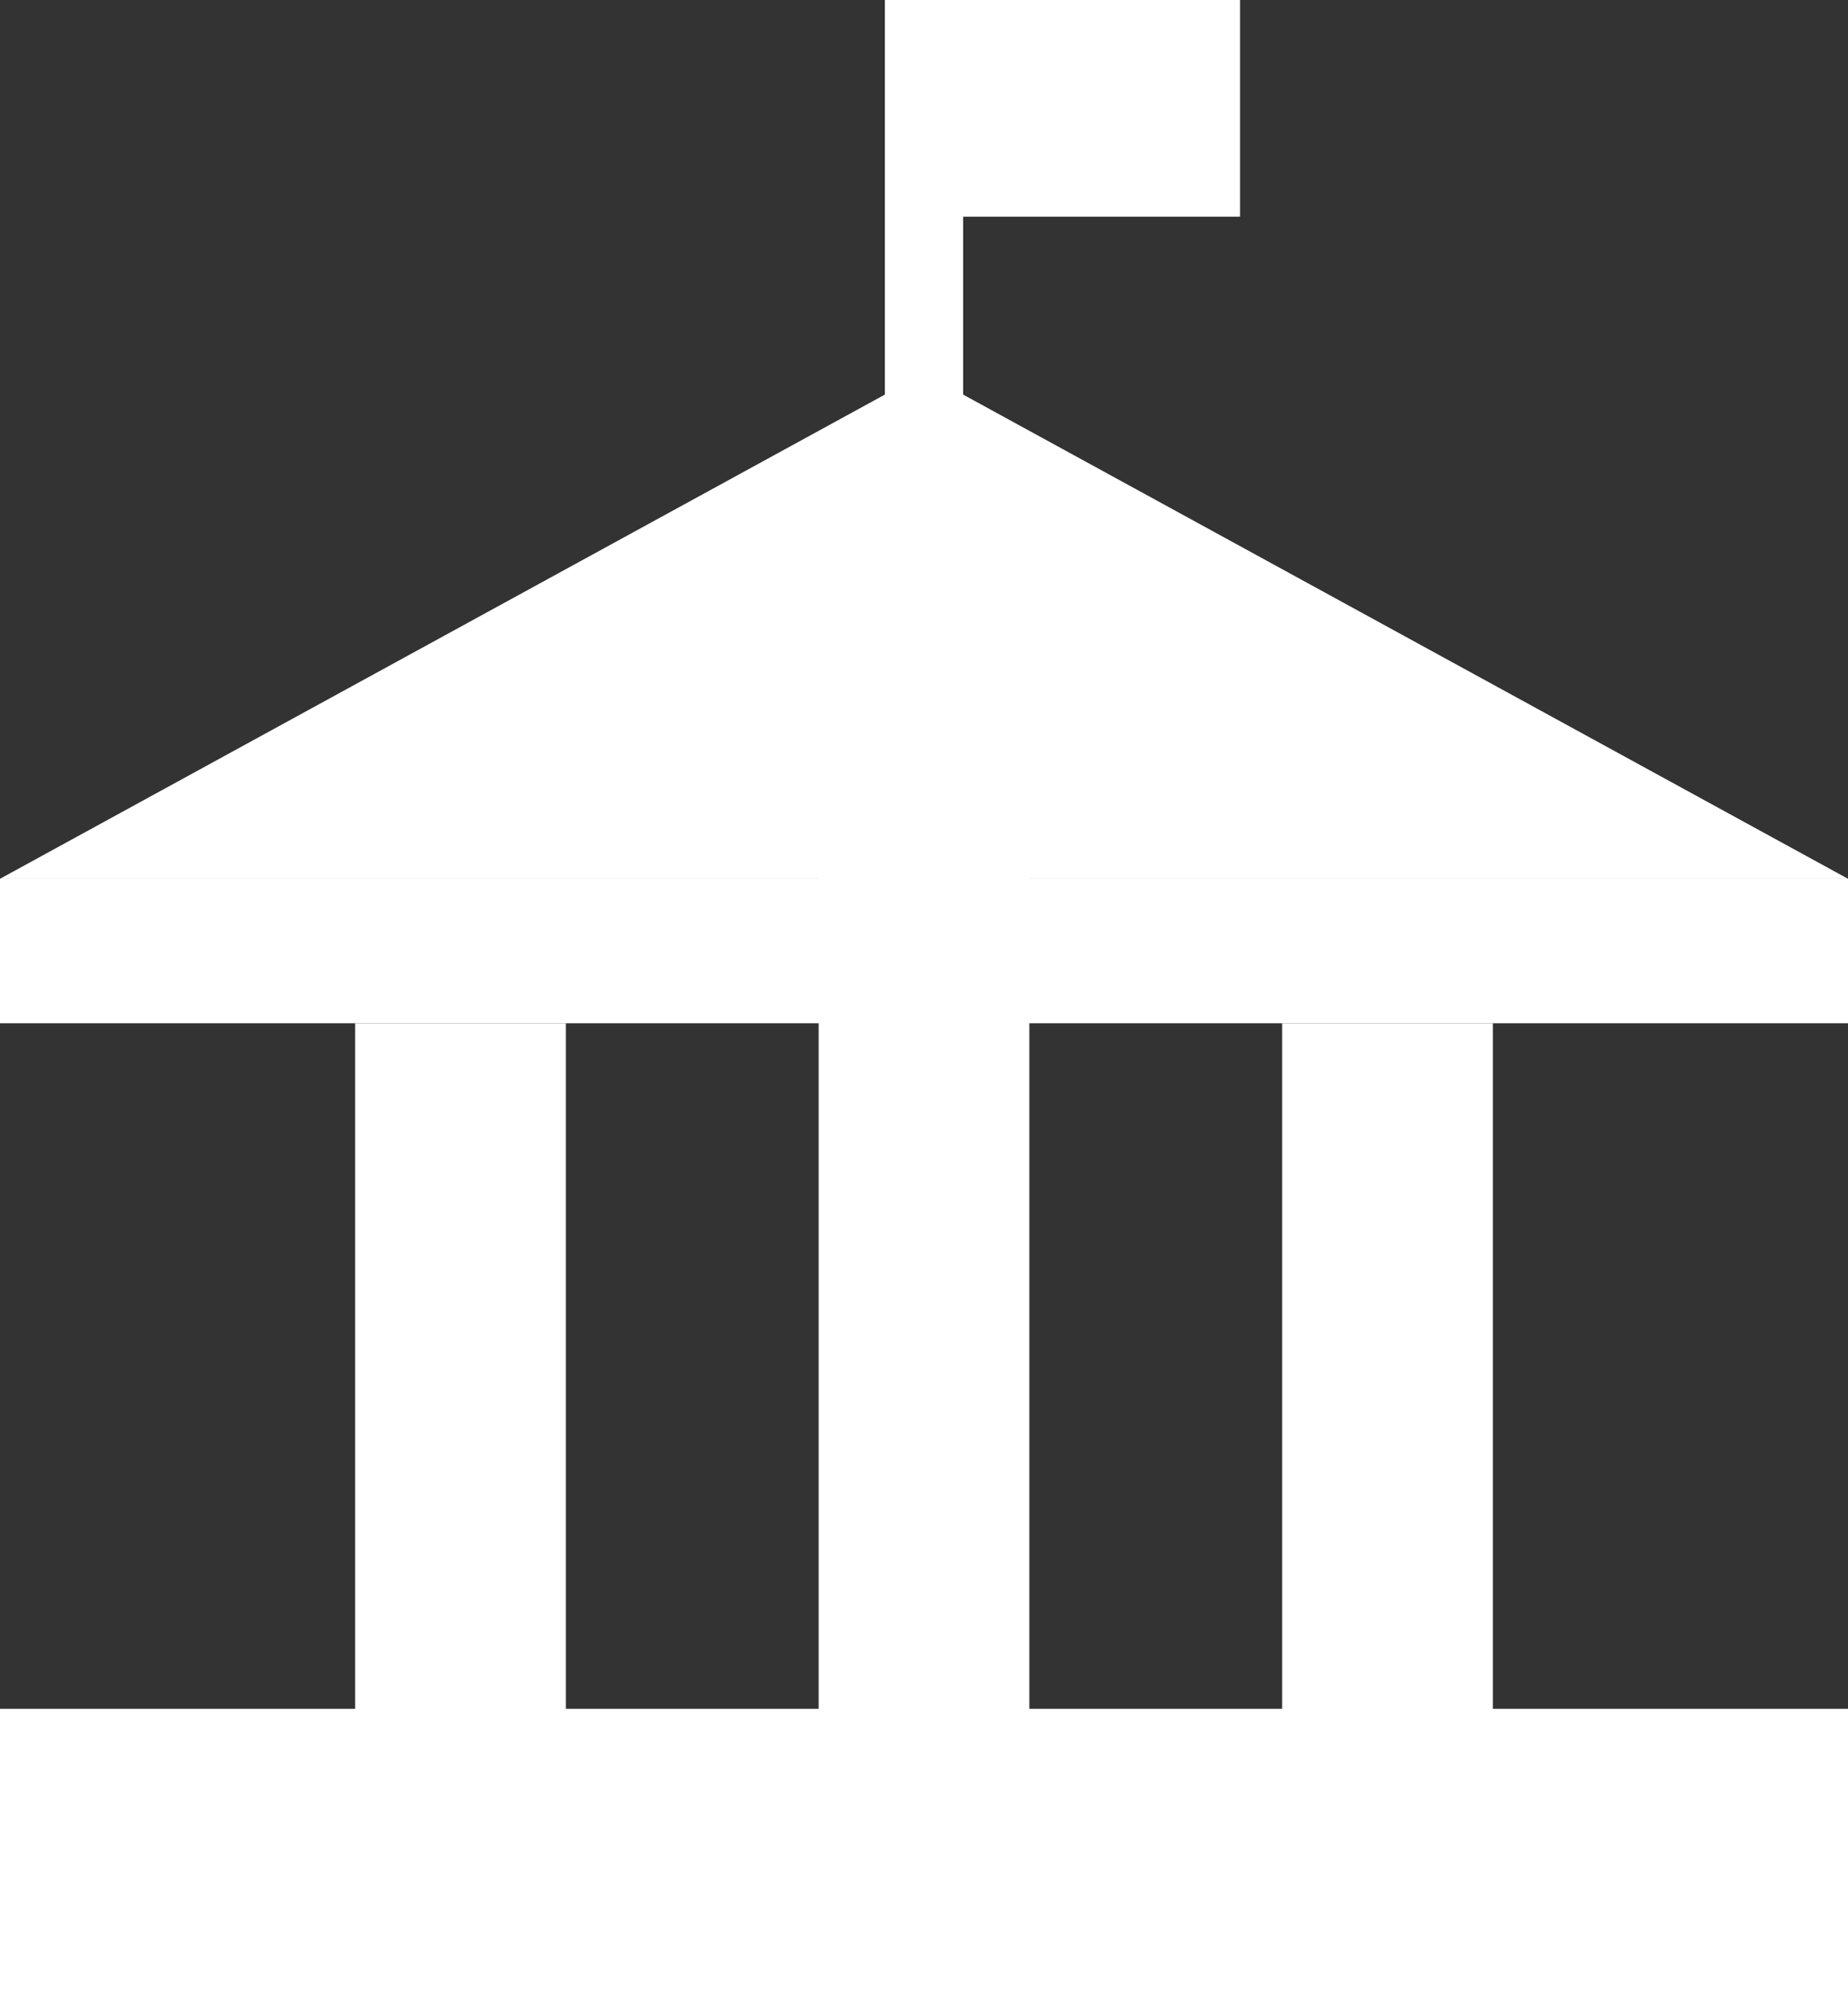 <?xml version="1.0" encoding="UTF-8"?> <svg xmlns="http://www.w3.org/2000/svg" width="307" height="331" viewBox="0 0 307 331" fill="none"><rect x="0" y="0" width="307" height="331" fill="#333333" stroke="none"/><rect y="146" width="307" height="24" fill="white"></rect><rect y="283.894" width="307" height="47.106" fill="white"></rect><rect x="59" y="170" width="35" height="154" fill="white"></rect><rect x="213" y="170" width="35" height="154" fill="white"></rect><rect x="136" y="94" width="35" height="230" fill="white"></rect><rect x="147" width="13" height="138" fill="white"></rect><rect x="156" width="50" height="36" fill="white"></rect><path d="M153.5 62L307 146H0L153.5 62Z" fill="white"></path></svg> 